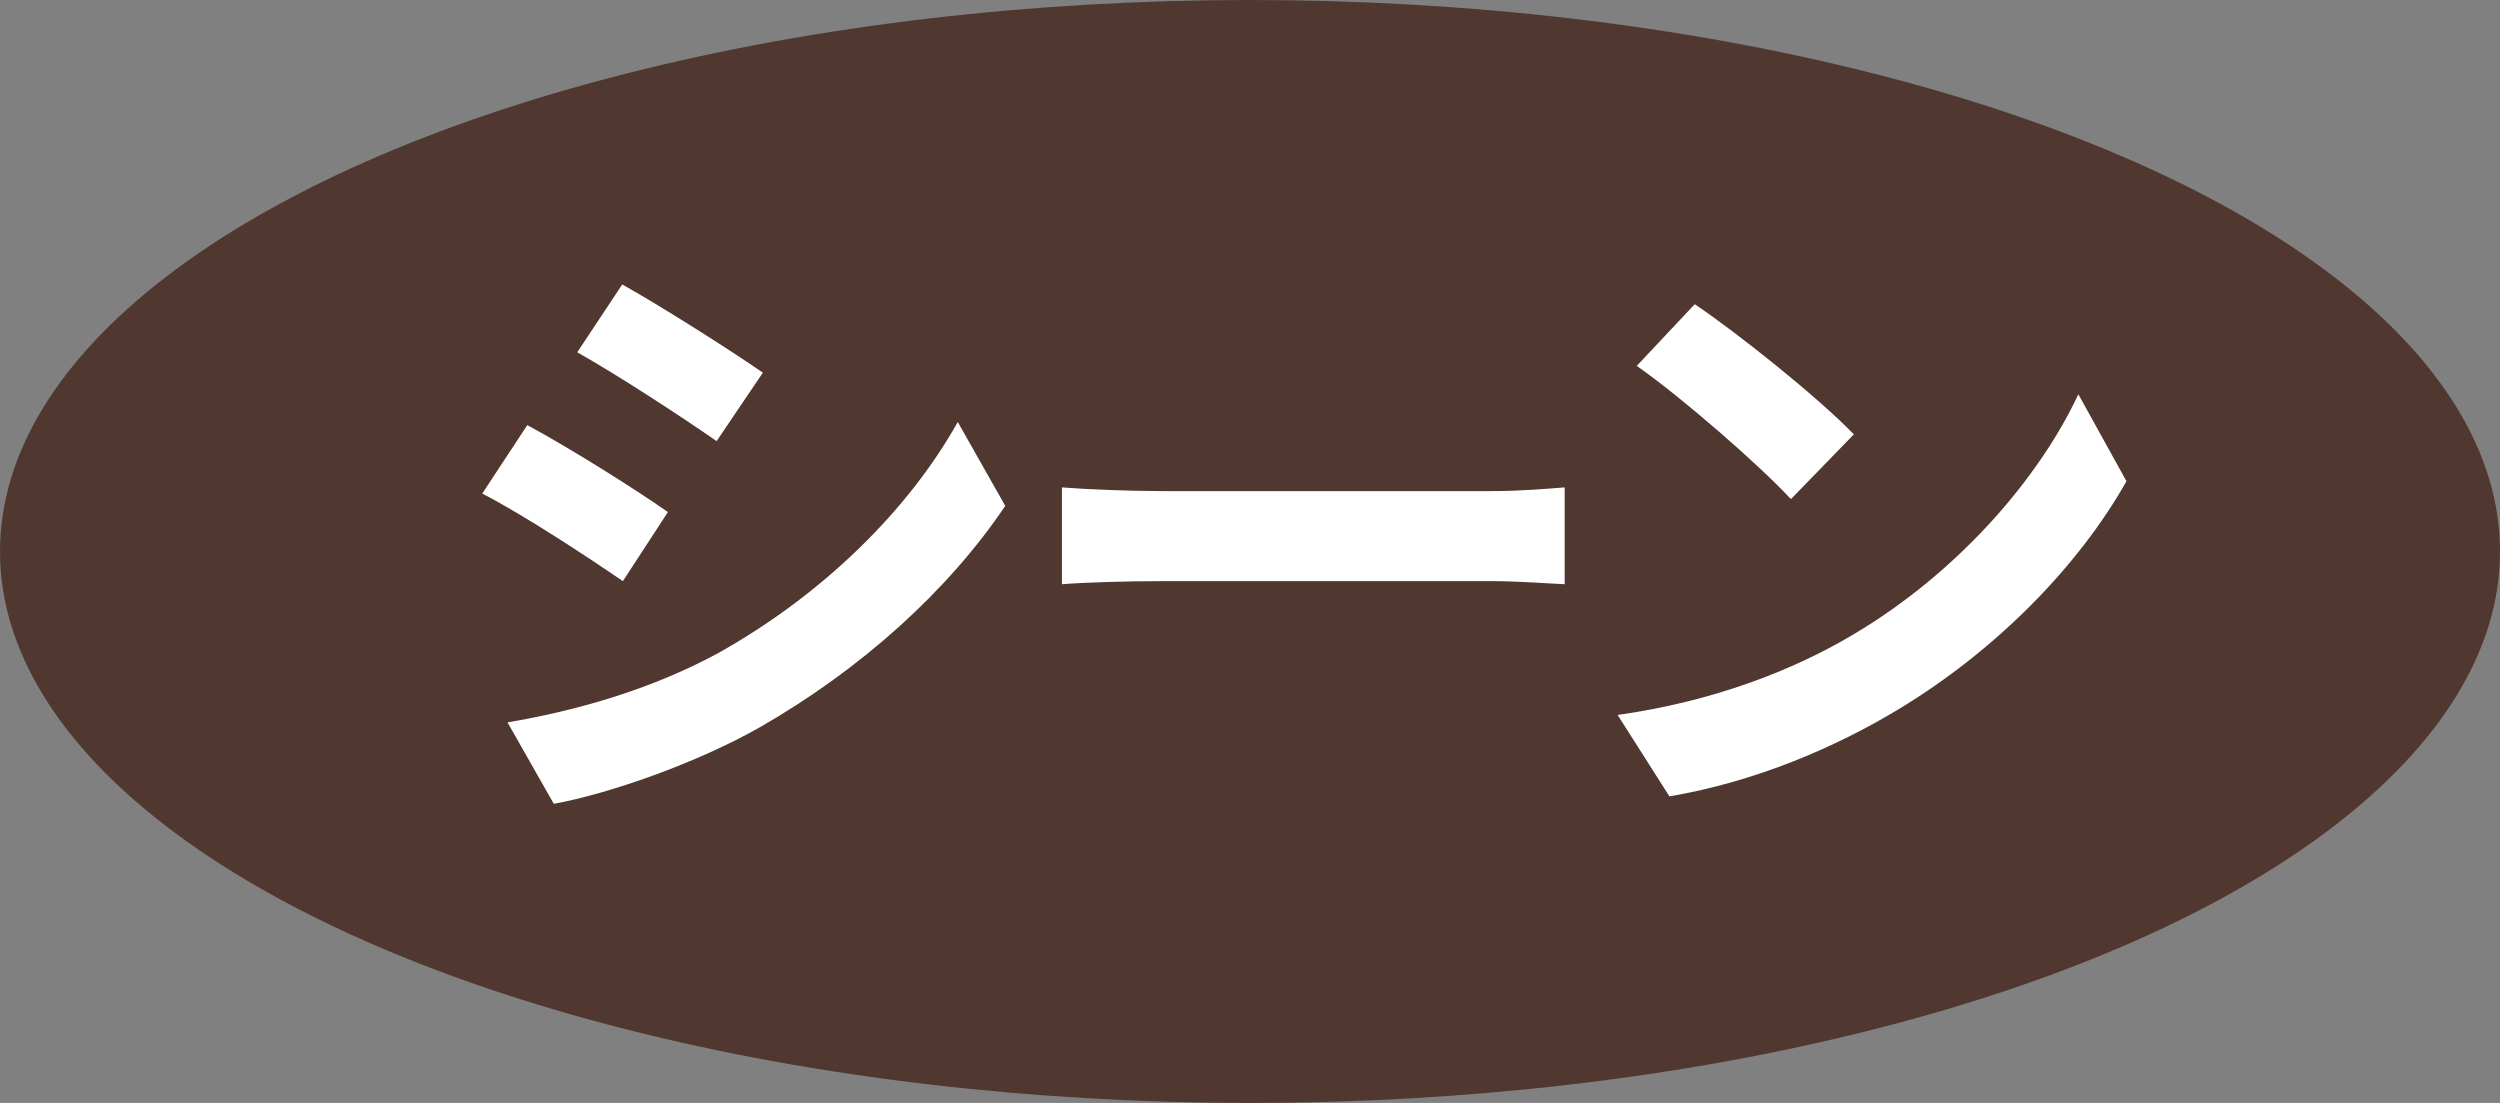 <svg xmlns="http://www.w3.org/2000/svg" width="97.291" height="42.923"><rect width="100%" height="100%" fill="#808080" stroke="none"/><ellipse fill="#503830" cx="48.646" cy="21.461" rx="48.646" ry="21.461"/><g fill="#FFF"><path d="M25.992 19.928l-1.752 2.688c-1.368-.936-3.84-2.568-5.472-3.408l1.752-2.664c1.608.864 4.248 2.519 5.472 3.384zm1.944 5.496c4.081-2.28 7.417-5.569 9.337-9.001l1.848 3.264c-2.232 3.313-5.616 6.361-9.553 8.617-2.448 1.393-5.88 2.592-8.017 2.977l-1.8-3.168c2.689-.457 5.569-1.273 8.185-2.689zm1.752-10.921l-1.8 2.664c-1.344-.936-3.84-2.568-5.424-3.457l1.752-2.64c1.584.889 4.224 2.569 5.472 3.433zM41.328 18.968c.864.072 2.616.144 3.865.144h12.889c1.104 0 2.185-.096 2.809-.144v3.768c-.576-.024-1.8-.12-2.809-.12h-12.89c-1.368 0-2.977.048-3.865.12v-3.768zM72.145 24.68c4.081-2.424 7.225-6.097 8.737-9.337l1.872 3.384c-1.824 3.24-5.017 6.553-8.881 8.881-2.424 1.464-5.521 2.808-8.905 3.384l-2.016-3.168c3.744-.528 6.864-1.752 9.193-3.144zm0-7.777l-2.448 2.521c-1.248-1.344-4.249-3.96-6-5.185l2.256-2.4c1.679 1.128 4.799 3.624 6.192 5.064z"/></g></svg>